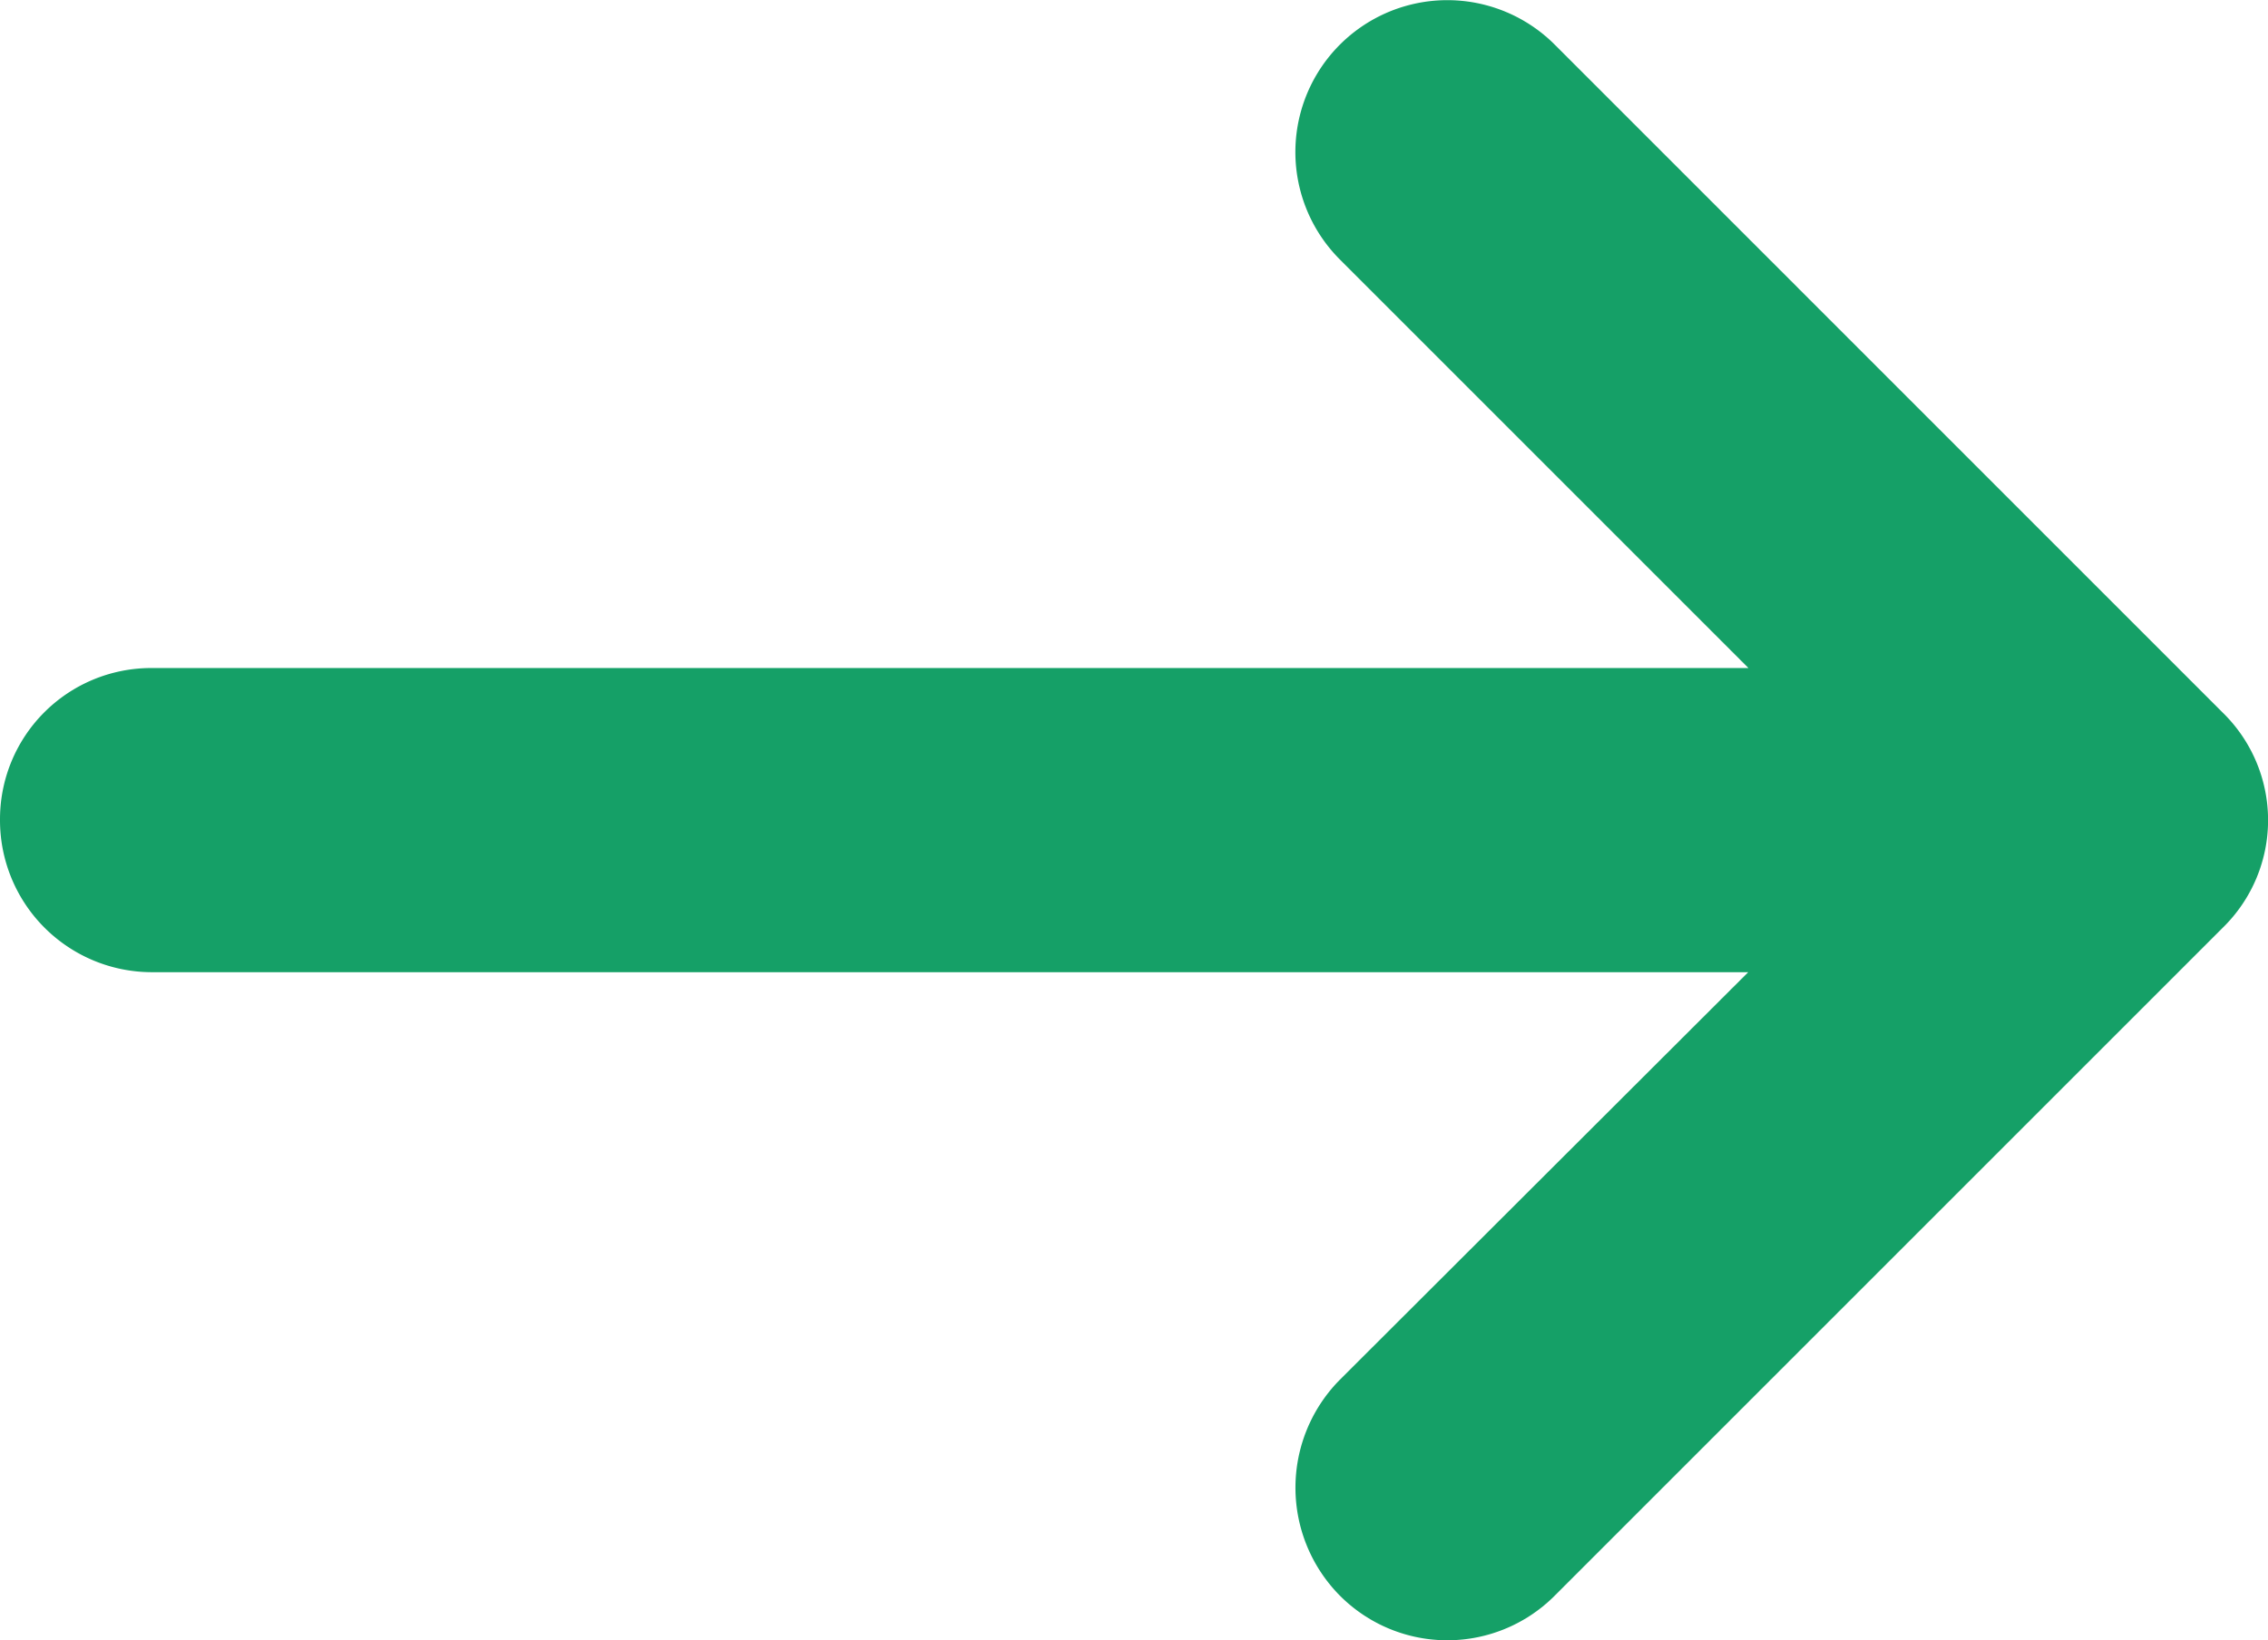 <svg xmlns="http://www.w3.org/2000/svg" width="29.472" height="21.317" viewBox="0 0 29.472 21.317"><path d="M18.5,4.965a.974.974,0,0,0-1.385,1.371l7.02,7.02H.969a.965.965,0,0,0-.969.97.975.975,0,0,0,.969.983H24.135l-7.02,7.007a.994.994,0,0,0,0,1.385.97.97,0,0,0,1.385,0l8.682-8.682a.953.953,0,0,0,0-1.371Z" transform="translate(1 -3.674)" fill="#15a067" stroke="#15a067" stroke-width="2"/></svg>
